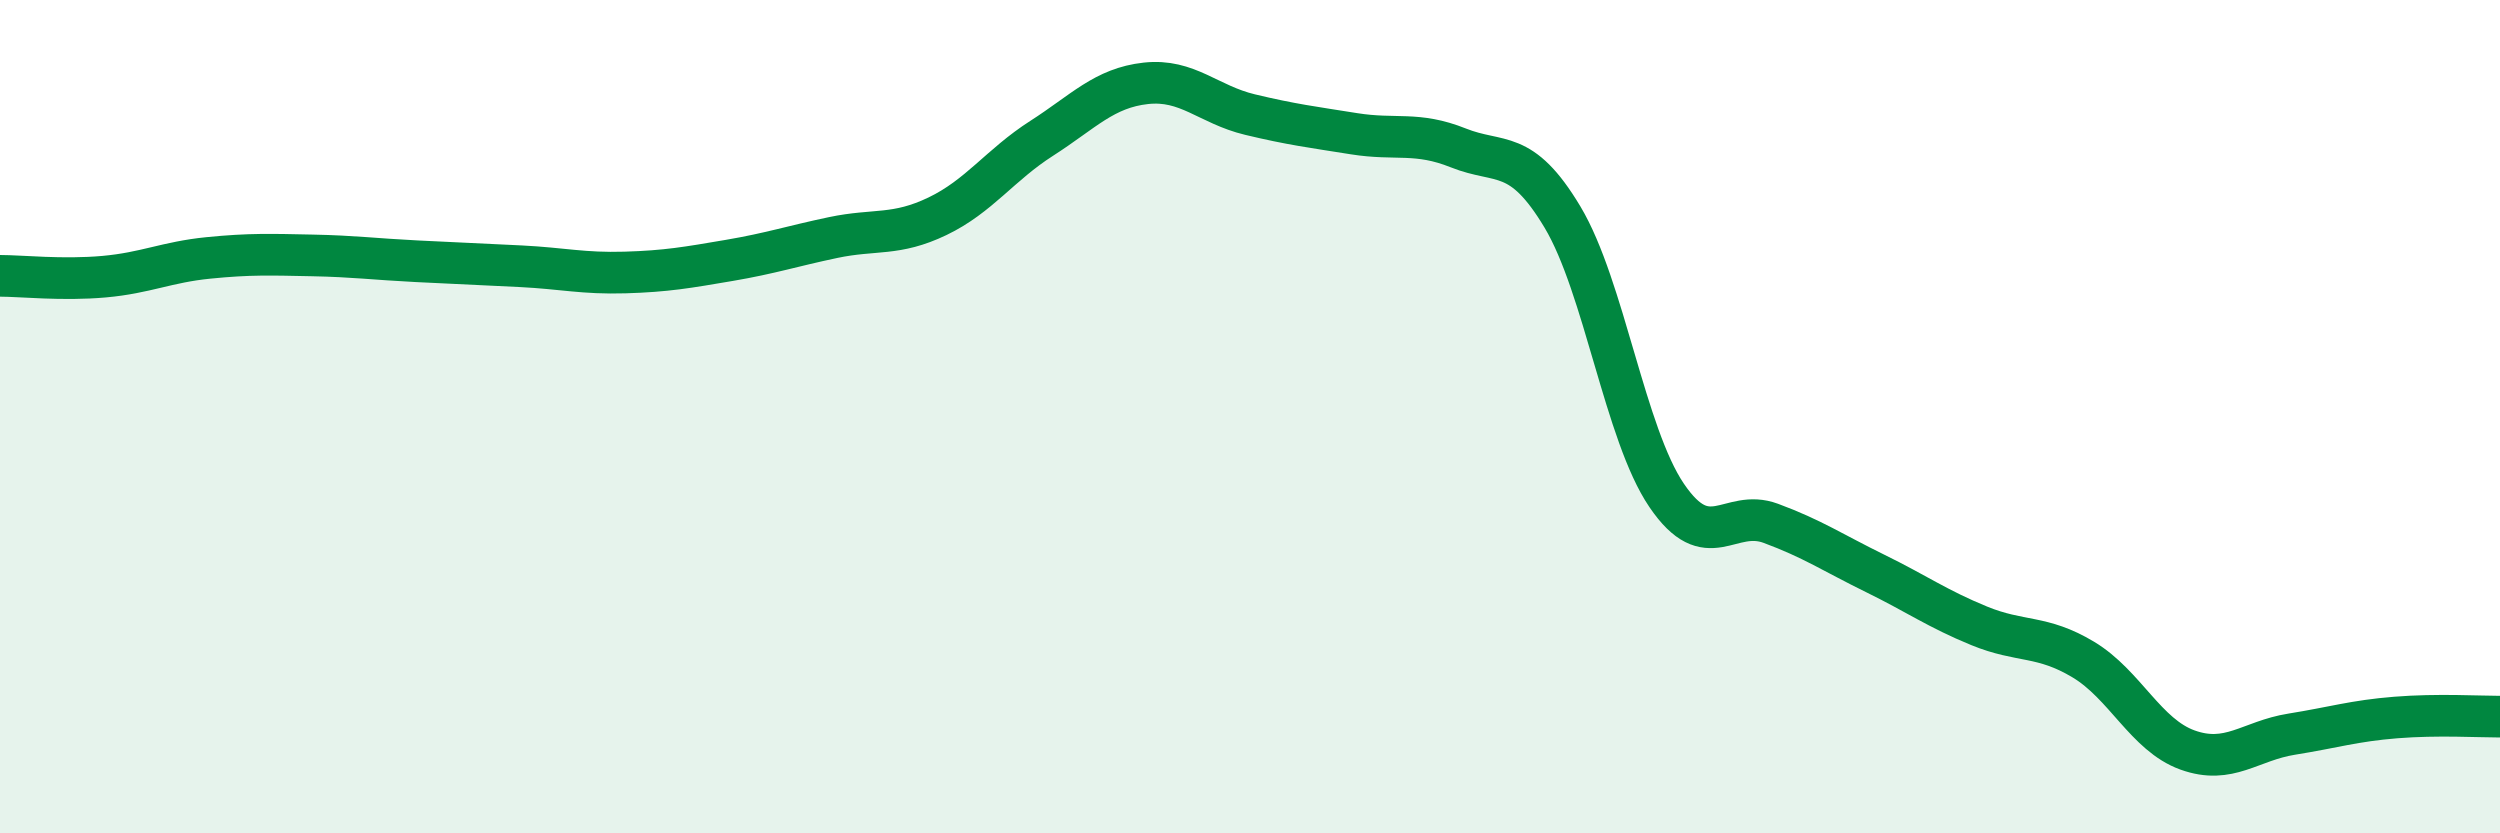 
    <svg width="60" height="20" viewBox="0 0 60 20" xmlns="http://www.w3.org/2000/svg">
      <path
        d="M 0,6.62 C 0.5,6.62 1.5,6.73 2.5,6.64 C 3.5,6.55 4,6.29 5,6.19 C 6,6.09 6.5,6.11 7.5,6.13 C 8.5,6.15 9,6.22 10,6.27 C 11,6.32 11.5,6.34 12.5,6.39 C 13.5,6.44 14,6.57 15,6.54 C 16,6.51 16.5,6.42 17.5,6.25 C 18.5,6.08 19,5.91 20,5.7 C 21,5.49 21.5,5.67 22.5,5.19 C 23.5,4.71 24,3.96 25,3.32 C 26,2.68 26.5,2.11 27.5,2 C 28.5,1.89 29,2.51 30,2.75 C 31,2.99 31.5,3.05 32.5,3.21 C 33.5,3.37 34,3.15 35,3.55 C 36,3.95 36.5,3.54 37.5,5.21 C 38.5,6.88 39,10.42 40,11.89 C 41,13.36 41.5,12.19 42.5,12.56 C 43.5,12.93 44,13.27 45,13.76 C 46,14.25 46.5,14.61 47.5,15.02 C 48.5,15.43 49,15.23 50,15.83 C 51,16.43 51.5,17.64 52.5,18 C 53.5,18.36 54,17.78 55,17.62 C 56,17.46 56.5,17.3 57.5,17.22 C 58.5,17.14 59.5,17.2 60,17.2L60 20L0 20Z"
        fill="#008740"
        opacity="0.1"
        stroke-linecap="round"
        stroke-linejoin="round"
      />
      <path
        d="M 0,6.62 C 0.5,6.62 1.5,6.73 2.5,6.64 C 3.5,6.55 4,6.29 5,6.19 C 6,6.09 6.5,6.11 7.5,6.13 C 8.5,6.15 9,6.22 10,6.27 C 11,6.32 11.5,6.34 12.5,6.39 C 13.5,6.44 14,6.57 15,6.54 C 16,6.51 16.5,6.42 17.5,6.25 C 18.5,6.08 19,5.91 20,5.7 C 21,5.49 21.5,5.67 22.5,5.19 C 23.5,4.71 24,3.96 25,3.32 C 26,2.68 26.5,2.11 27.5,2 C 28.5,1.89 29,2.51 30,2.75 C 31,2.99 31.5,3.05 32.5,3.21 C 33.5,3.37 34,3.15 35,3.55 C 36,3.95 36.5,3.54 37.5,5.21 C 38.5,6.88 39,10.42 40,11.89 C 41,13.36 41.5,12.19 42.5,12.56 C 43.5,12.93 44,13.27 45,13.76 C 46,14.25 46.5,14.61 47.5,15.02 C 48.5,15.43 49,15.23 50,15.83 C 51,16.43 51.5,17.64 52.5,18 C 53.5,18.36 54,17.78 55,17.62 C 56,17.46 56.5,17.3 57.5,17.22 C 58.5,17.14 59.5,17.2 60,17.2"
        stroke="#008740"
        stroke-width="1"
        fill="none"
        stroke-linecap="round"
        stroke-linejoin="round"
      />
    </svg>
  